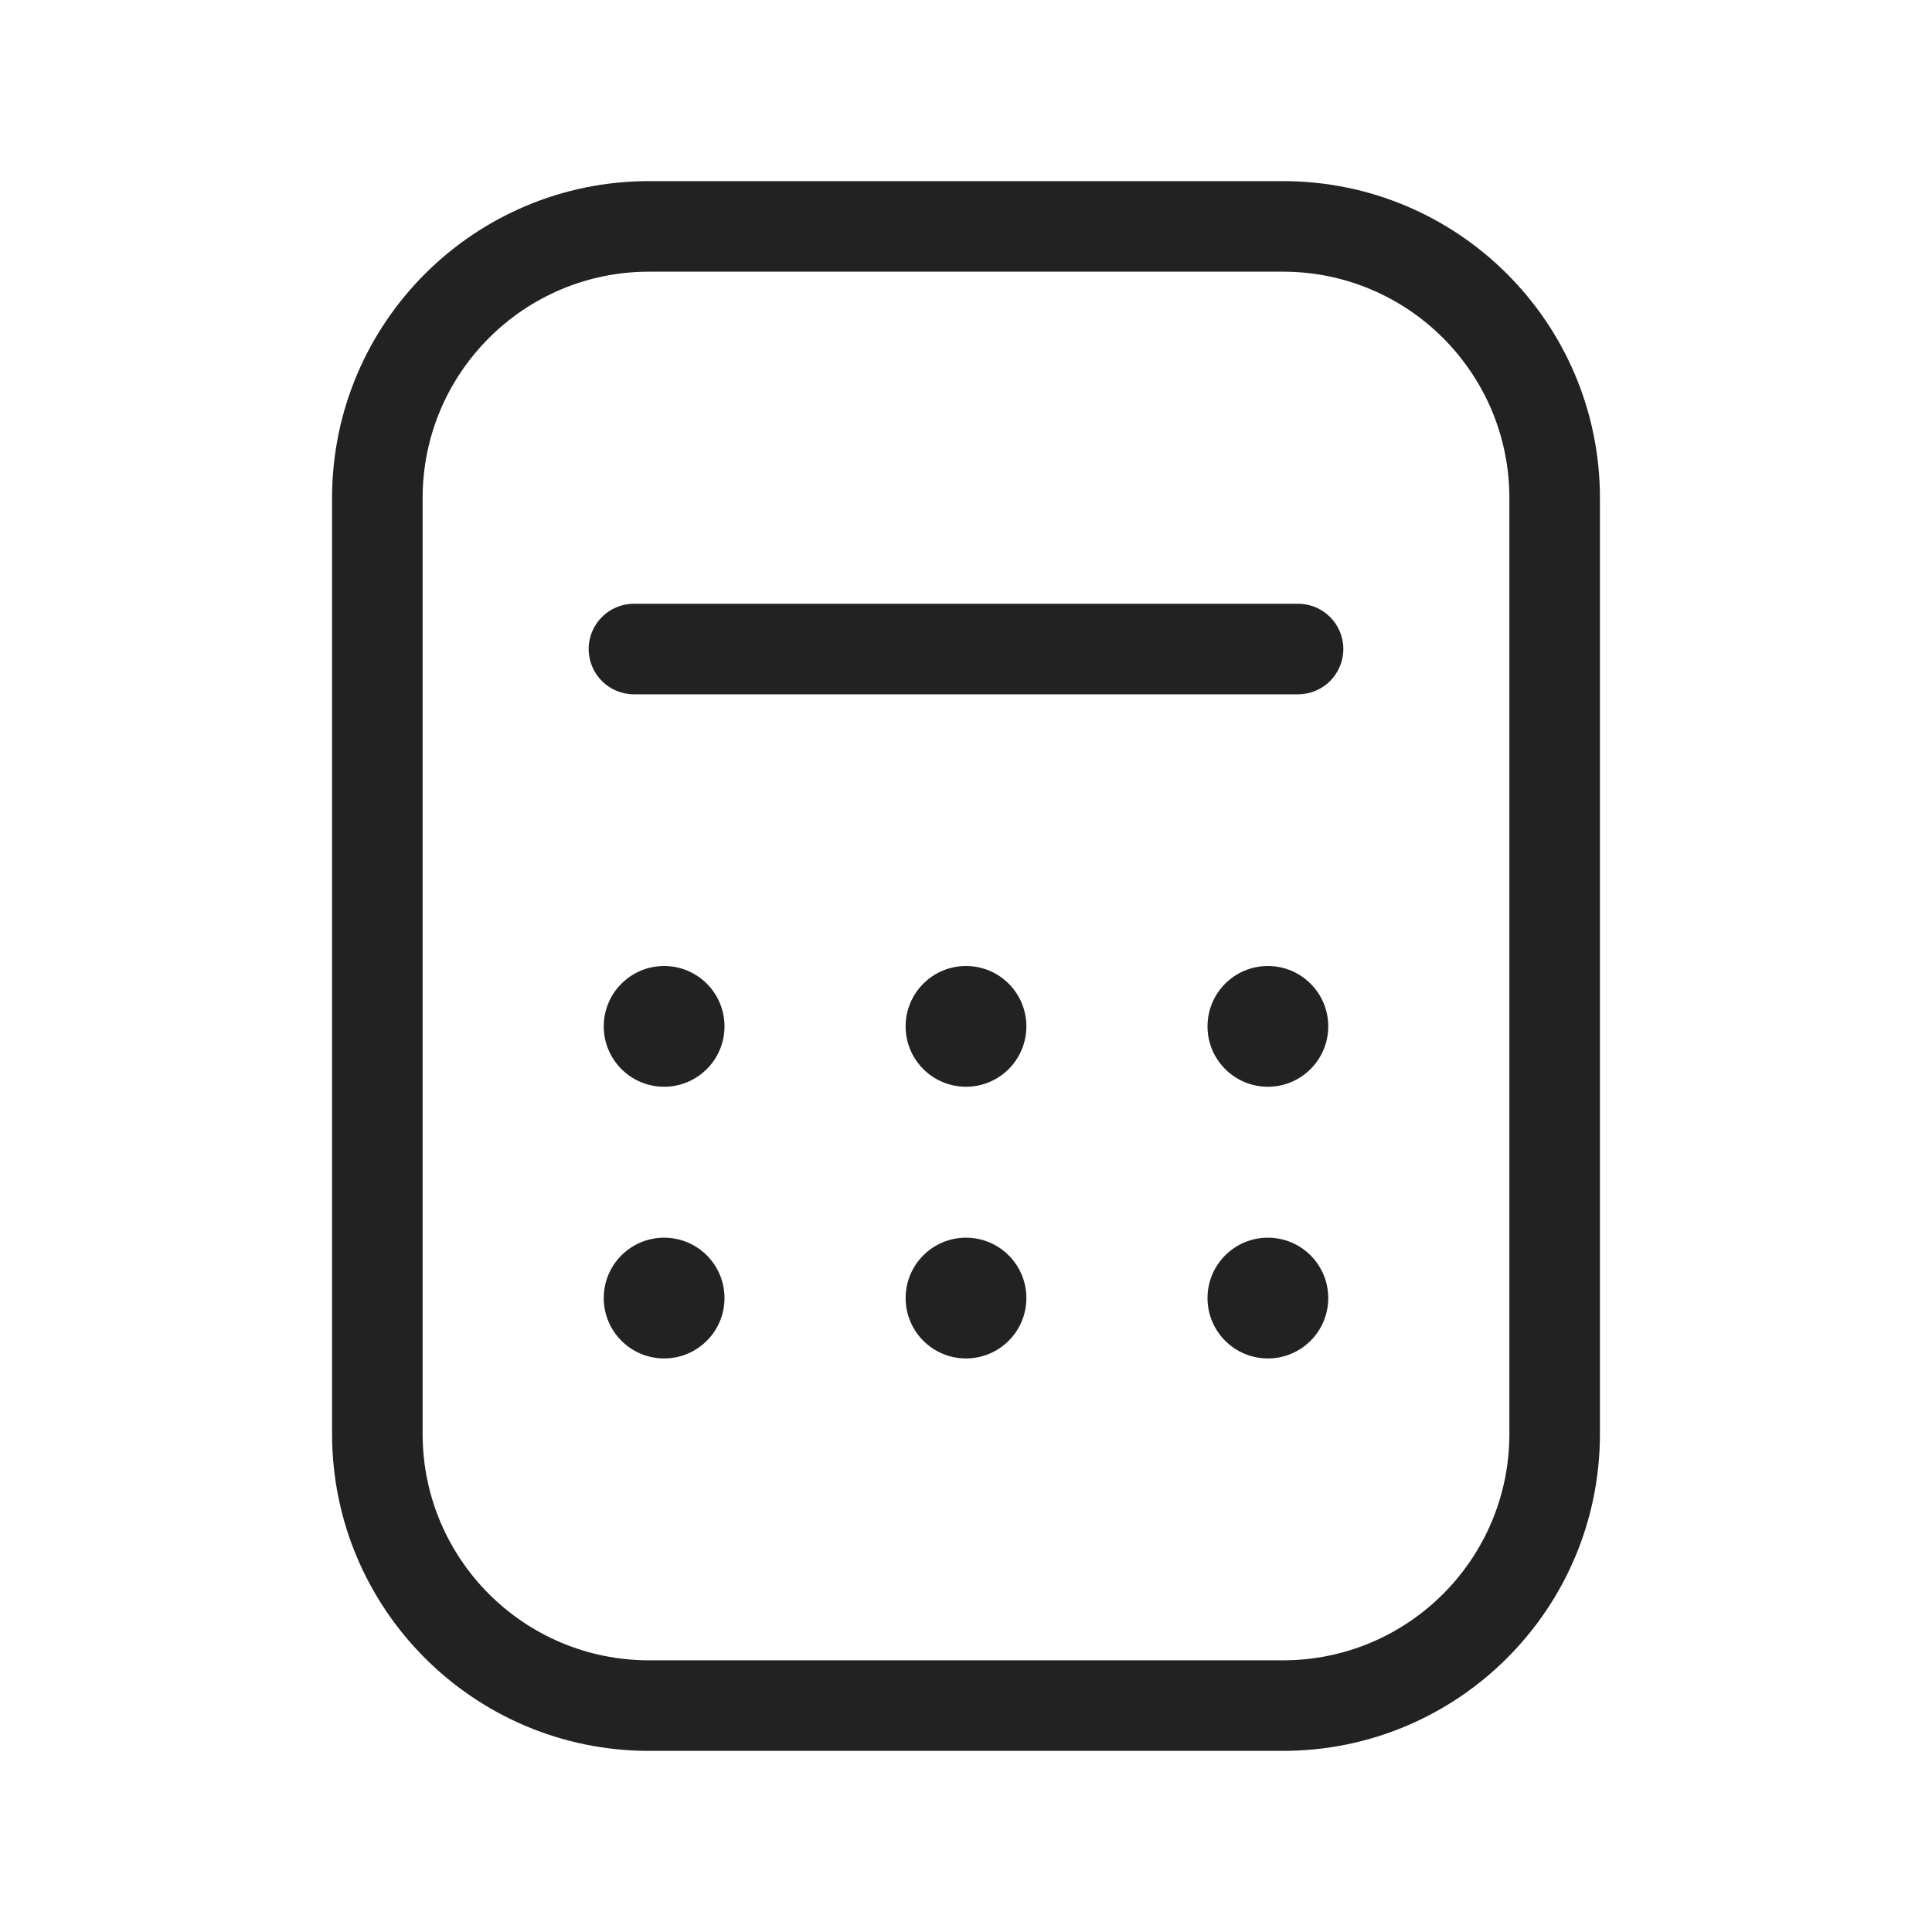 <svg width="64" height="64" viewBox="0 0 64 64" fill="none" xmlns="http://www.w3.org/2000/svg">
<path d="M21 20C20.172 20 19.5 20.672 19.5 21.5C19.5 22.328 20.172 23 21 23H43C43.828 23 44.5 22.328 44.5 21.5C44.5 20.672 43.828 20 43 20H21Z" fill="#222222"/>
<path d="M24 34C24 35.105 23.105 36 22 36C20.895 36 20 35.105 20 34C20 32.895 20.895 32 22 32C23.105 32 24 32.895 24 34Z" fill="#222222"/>
<path d="M22 45C23.105 45 24 44.105 24 43C24 41.895 23.105 41 22 41C20.895 41 20 41.895 20 43C20 44.105 20.895 45 22 45Z" fill="#222222"/>
<path d="M34 34C34 35.105 33.105 36 32 36C30.895 36 30 35.105 30 34C30 32.895 30.895 32 32 32C33.105 32 34 32.895 34 34Z" fill="#222222"/>
<path d="M32 45C33.105 45 34 44.105 34 43C34 41.895 33.105 41 32 41C30.895 41 30 41.895 30 43C30 44.105 30.895 45 32 45Z" fill="#222222"/>
<path d="M44 34C44 35.105 43.105 36 42 36C40.895 36 40 35.105 40 34C40 32.895 40.895 32 42 32C43.105 32 44 32.895 44 34Z" fill="#222222"/>
<path d="M42 45C43.105 45 44 44.105 44 43C44 41.895 43.105 41 42 41C40.895 41 40 41.895 40 43C40 44.105 40.895 45 42 45Z" fill="#222222"/>
<path fill-rule="evenodd" clip-rule="evenodd" d="M21.5 6C15.701 6 11 10.701 11 16.5V47.5C11 53.299 15.701 58 21.5 58H42.5C48.299 58 53 53.299 53 47.5V16.5C53 10.701 48.299 6 42.5 6H21.5ZM14 16.5C14 12.358 17.358 9 21.5 9H42.5C46.642 9 50 12.358 50 16.5V47.5C50 51.642 46.642 55 42.5 55H21.5C17.358 55 14 51.642 14 47.5V16.5Z" fill="#222222"/>
</svg>

